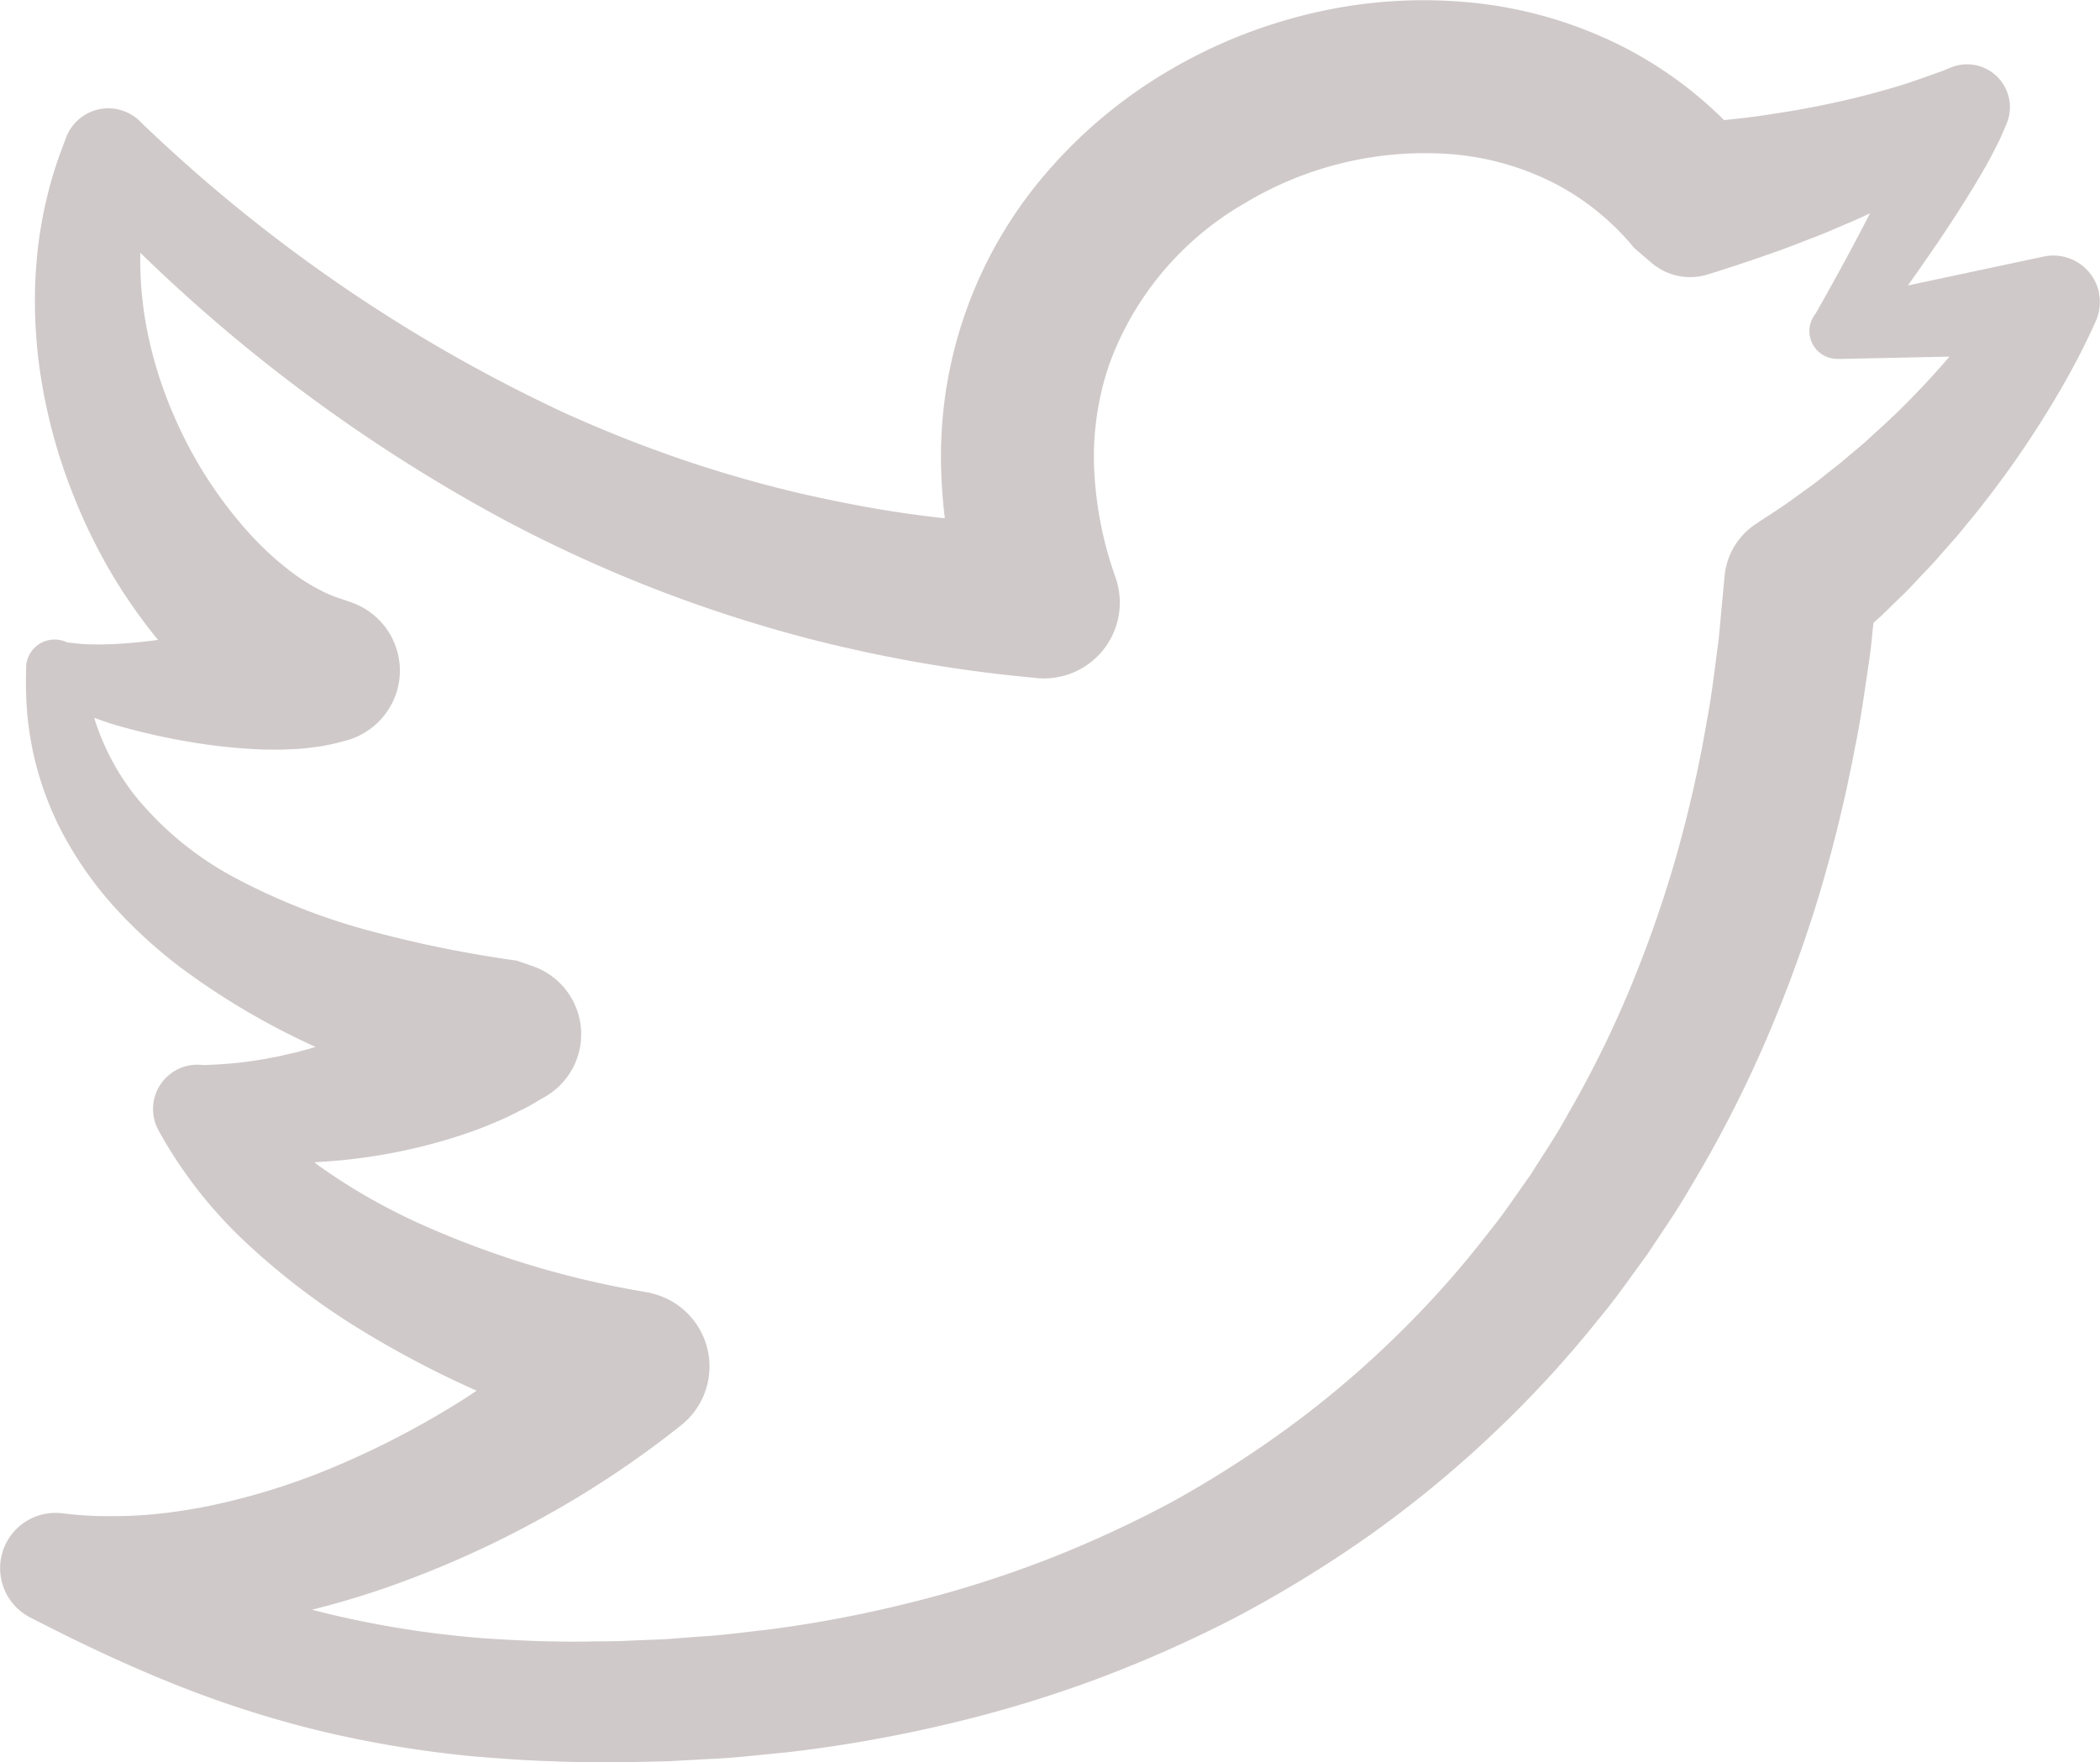 <svg xmlns="http://www.w3.org/2000/svg" width="59.574" height="50" viewBox="0 0 59.574 50">
  <path id="twitter-154" d="M210.474,202.69a1.325,1.325,0,0,0-1.572-1.02l-3.85.82q.442-.622.871-1.253.519-.765,1-1.554.248-.408.477-.827l.229-.448c.076-.155.148-.335.22-.5a1.216,1.216,0,0,0-1.585-1.6l-.212.088c-.3.106-.6.217-.9.318s-.607.19-.914.275-.616.165-.927.236-.623.141-.937.2-.629.118-.947.166-.634.1-.953.136c-.211.027-.423.048-.635.071a11.517,11.517,0,0,0-2.809-2.051,12.153,12.153,0,0,0-4.415-1.289,13.778,13.778,0,0,0-4.482.311,14.51,14.51,0,0,0-4.125,1.671,13.727,13.727,0,0,0-3.435,2.9,12.307,12.307,0,0,0-2.941,8.493c.013.426.05.846.1,1.263-.206-.023-.413-.045-.619-.074q-.881-.111-1.755-.274t-1.741-.362a35.35,35.35,0,0,1-3.426-.988q-1.694-.583-3.326-1.329a44.372,44.372,0,0,1-11.919-8.19,1.281,1.281,0,0,0-2.141.409l-.032.085c-.144.376-.281.756-.389,1.144a11.427,11.427,0,0,0-.271,1.178,10.954,10.954,0,0,0-.153,1.2c-.035.4-.044.8-.04,1.2s.029.8.066,1.2.1.794.168,1.188a15.682,15.682,0,0,0,.614,2.313q.2.567.436,1.117t.52,1.086q.28.538.605,1.05t.7,1.011q.186.248.383.487c-.32.043-.641.078-.963.1-.289.021-.579.032-.855.027-.142,0-.277-.006-.4-.017s-.24-.027-.363-.039a.808.808,0,0,0-1.162.709v.064a10.97,10.97,0,0,0,.029,1.216,9.2,9.2,0,0,0,.19,1.222,9.007,9.007,0,0,0,.891,2.343,10.455,10.455,0,0,0,1.468,2.034,13.62,13.62,0,0,0,1.832,1.656,20.775,20.775,0,0,0,3.8,2.233c-.071.021-.142.043-.213.063-.162.043-.324.092-.487.125s-.327.08-.492.107q-.494.1-.995.153c-.333.037-.666.057-1,.067a1.258,1.258,0,0,0-1.268,1.851l.055.1a12.853,12.853,0,0,0,2.551,3.2,20.178,20.178,0,0,0,3.177,2.388,28.23,28.23,0,0,0,3.242,1.7c-.083.055-.164.113-.248.166a24.707,24.707,0,0,1-3.645,1.934,19.2,19.2,0,0,1-3.884,1.207q-.492.092-.989.155t-.989.085q-.491.021-.983.009t-.972-.073h0l-.014,0a1.57,1.57,0,0,0-.94,2.951c1.279.66,2.6,1.293,3.969,1.845A30.481,30.481,0,0,0,160,243.5a31.473,31.473,0,0,0,4.408.729c.738.06,1.476.115,2.211.135.366.02.741.021,1.114.023s.757.01,1.1,0l1.058-.024,1.123-.062c.735-.028,1.467-.119,2.2-.187a38.808,38.808,0,0,0,4.366-.753,35.6,35.6,0,0,0,4.27-1.259,36.265,36.265,0,0,0,4.094-1.8,34.909,34.909,0,0,0,3.827-2.343,32.074,32.074,0,0,0,3.476-2.853,31.55,31.55,0,0,0,3.049-3.309c.485-.575.907-1.2,1.354-1.8.41-.627.844-1.241,1.216-1.891a34.7,34.7,0,0,0,2.066-3.984,39.248,39.248,0,0,0,1.559-4.195,41.182,41.182,0,0,0,1.061-4.331c.149-.722.257-1.475.366-2.227.062-.386.1-.73.133-1.081l.025-.226c.1-.092.208-.18.3-.275l.52-.505c.176-.165.335-.347.5-.52s.335-.345.491-.527l.476-.54c.16-.178.306-.369.459-.552s.3-.368.446-.56a27.458,27.458,0,0,0,1.634-2.34q.38-.605.726-1.23c.114-.212.229-.42.338-.638s.227-.456.333-.688l.077-.168a1.326,1.326,0,0,0,.092-.83Zm-5.861,3.525c-.147.148-.3.288-.458.428s-.3.285-.466.418l-.475.4c-.156.137-.325.258-.486.388s-.322.261-.492.378l-.5.362c-.332.242-.684.455-1.022.684a1.99,1.99,0,0,0-.861,1.455l-.006.071-.1,1.054c-.031.352-.061.71-.108,1.022-.084.645-.162,1.29-.287,1.953a37.027,37.027,0,0,1-.883,3.9,34.992,34.992,0,0,1-1.32,3.759,30.533,30.533,0,0,1-1.765,3.556c-.315.582-.692,1.126-1.041,1.688-.386.535-.746,1.091-1.164,1.6a27.51,27.51,0,0,1-2.63,2.958,28.212,28.212,0,0,1-3.016,2.567A31.3,31.3,0,0,1,184.186,237a32.533,32.533,0,0,1-3.623,1.666,31.912,31.912,0,0,1-3.823,1.2,35.141,35.141,0,0,1-3.958.754c-.67.073-1.337.17-2.013.207l-.988.074-1.057.043c-.362.019-.68.014-1.016.02s-.663.009-1,0c-.676-.007-1.346-.045-2.015-.087a28.141,28.141,0,0,1-3.948-.581q-.485-.106-.965-.233,1.065-.265,2.1-.624a28.588,28.588,0,0,0,4.364-1.948,27.986,27.986,0,0,0,4.013-2.666,2.132,2.132,0,0,0-.754-3.715l-.164-.045h0a26.021,26.021,0,0,1-6.5-1.954,17.033,17.033,0,0,1-2.892-1.663c-.036-.026-.068-.054-.1-.08l.328-.021q.624-.043,1.243-.136a15.507,15.507,0,0,0,2.481-.576,11.868,11.868,0,0,0,1.241-.471c.207-.085.414-.2.622-.3s.416-.234.624-.352a2.046,2.046,0,0,0-.352-3.711l-.45-.155a33.716,33.716,0,0,1-4.1-.828,18.073,18.073,0,0,1-3.776-1.462,9.239,9.239,0,0,1-2.986-2.436,6.848,6.848,0,0,1-.946-1.663q-.1-.247-.175-.5c.184.064.364.133.551.188a18.289,18.289,0,0,0,2,.468,15.769,15.769,0,0,0,2.09.237c.179.013.369.008.556.01s.386-.011.582-.021.414-.043.625-.07a6.918,6.918,0,0,0,.7-.156,2.074,2.074,0,0,0,1.454-1.323h0a2.052,2.052,0,0,0-1.268-2.61l-.254-.088a3.746,3.746,0,0,1-.632-.261,5.7,5.7,0,0,1-.67-.408,8.666,8.666,0,0,1-1.291-1.153,12.067,12.067,0,0,1-2.04-3.069,12.286,12.286,0,0,1-.663-1.754q-.129-.45-.224-.909t-.145-.921q-.054-.462-.063-.928-.006-.213,0-.426a46.155,46.155,0,0,0,10.413,7.626q1.739.918,3.561,1.663a39.11,39.11,0,0,0,3.724,1.307q.948.283,1.911.513t1.937.416q.974.185,1.956.32c.655.092,1.312.161,1.97.225a2.151,2.151,0,0,0,2.2-2.836l-.014-.041a10.581,10.581,0,0,1-.6-3.08,8.113,8.113,0,0,1,.431-2.953,8.71,8.71,0,0,1,3.835-4.563,9.9,9.9,0,0,1,5.959-1.388,7.814,7.814,0,0,1,2.839.822,7.238,7.238,0,0,1,2.258,1.834l.5.428a1.681,1.681,0,0,0,1.585.321q1.027-.318,2.039-.681c.337-.122.673-.256,1.008-.384s.666-.278,1-.417c.187-.08.373-.167.558-.254q-.743,1.441-1.546,2.848h0a.789.789,0,0,0,.629,1.284l.158,0,3.013-.065q-.767.894-1.617,1.712Z" transform="translate(-150.928 -194.39)" fill="#d0c9c9"/>
</svg>
